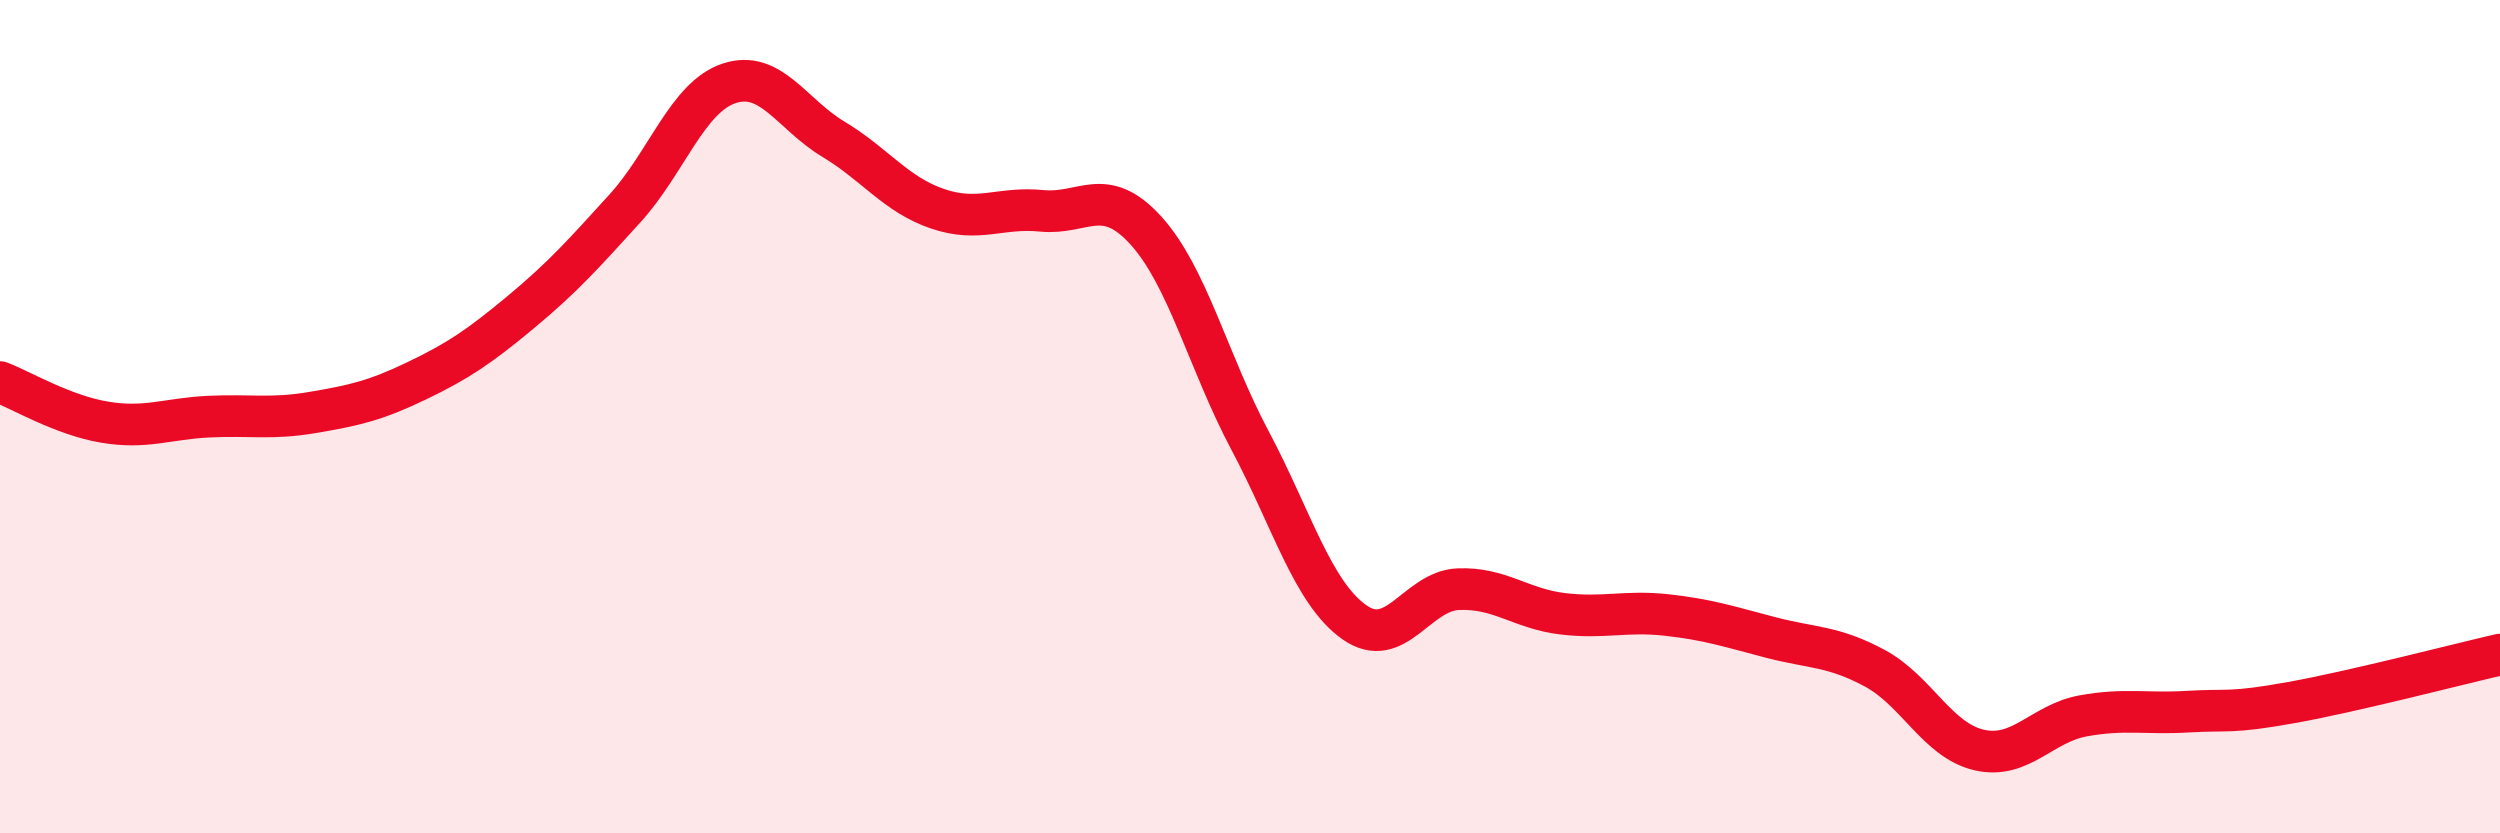 
    <svg width="60" height="20" viewBox="0 0 60 20" xmlns="http://www.w3.org/2000/svg">
      <path
        d="M 0,9.17 C 0.5,9.36 1.5,9.96 2.5,10.13 C 3.5,10.3 4,10.05 5,10 C 6,9.95 6.5,10.07 7.5,9.9 C 8.5,9.73 9,9.62 10,9.14 C 11,8.66 11.5,8.32 12.5,7.49 C 13.5,6.66 14,6.1 15,5 C 16,3.9 16.5,2.33 17.5,2 C 18.5,1.67 19,2.74 20,3.34 C 21,3.94 21.5,4.67 22.5,5.01 C 23.5,5.35 24,4.96 25,5.06 C 26,5.16 26.5,4.43 27.5,5.53 C 28.5,6.63 29,8.69 30,10.57 C 31,12.45 31.5,14.22 32.5,14.93 C 33.5,15.64 34,14.18 35,14.14 C 36,14.1 36.5,14.61 37.5,14.73 C 38.5,14.85 39,14.65 40,14.76 C 41,14.87 41.5,15.04 42.5,15.3 C 43.5,15.56 44,15.5 45,16.04 C 46,16.58 46.5,17.77 47.5,18 C 48.5,18.23 49,17.36 50,17.18 C 51,17 51.5,17.14 52.5,17.08 C 53.5,17.02 53.5,17.13 55,16.86 C 56.5,16.59 59,15.94 60,15.71L60 20L0 20Z"
        fill="#EB0A25"
        opacity="0.1"
        stroke-linecap="round"
        stroke-linejoin="round"
      />
      <path
        d="M 0,9.17 C 0.5,9.36 1.5,9.96 2.5,10.13 C 3.5,10.3 4,10.05 5,10 C 6,9.95 6.5,10.07 7.5,9.9 C 8.5,9.73 9,9.62 10,9.14 C 11,8.66 11.5,8.32 12.5,7.49 C 13.5,6.66 14,6.1 15,5 C 16,3.9 16.5,2.33 17.5,2 C 18.5,1.67 19,2.74 20,3.34 C 21,3.94 21.5,4.67 22.5,5.01 C 23.5,5.35 24,4.96 25,5.06 C 26,5.16 26.5,4.43 27.5,5.53 C 28.5,6.63 29,8.69 30,10.57 C 31,12.45 31.5,14.22 32.5,14.93 C 33.5,15.64 34,14.18 35,14.14 C 36,14.1 36.5,14.61 37.5,14.73 C 38.5,14.85 39,14.65 40,14.76 C 41,14.87 41.5,15.04 42.5,15.3 C 43.5,15.56 44,15.5 45,16.04 C 46,16.58 46.5,17.77 47.5,18 C 48.5,18.23 49,17.36 50,17.18 C 51,17 51.5,17.14 52.5,17.08 C 53.5,17.02 53.5,17.13 55,16.86 C 56.5,16.59 59,15.94 60,15.71"
        stroke="#EB0A25"
        stroke-width="1"
        fill="none"
        stroke-linecap="round"
        stroke-linejoin="round"
      />
    </svg>
  